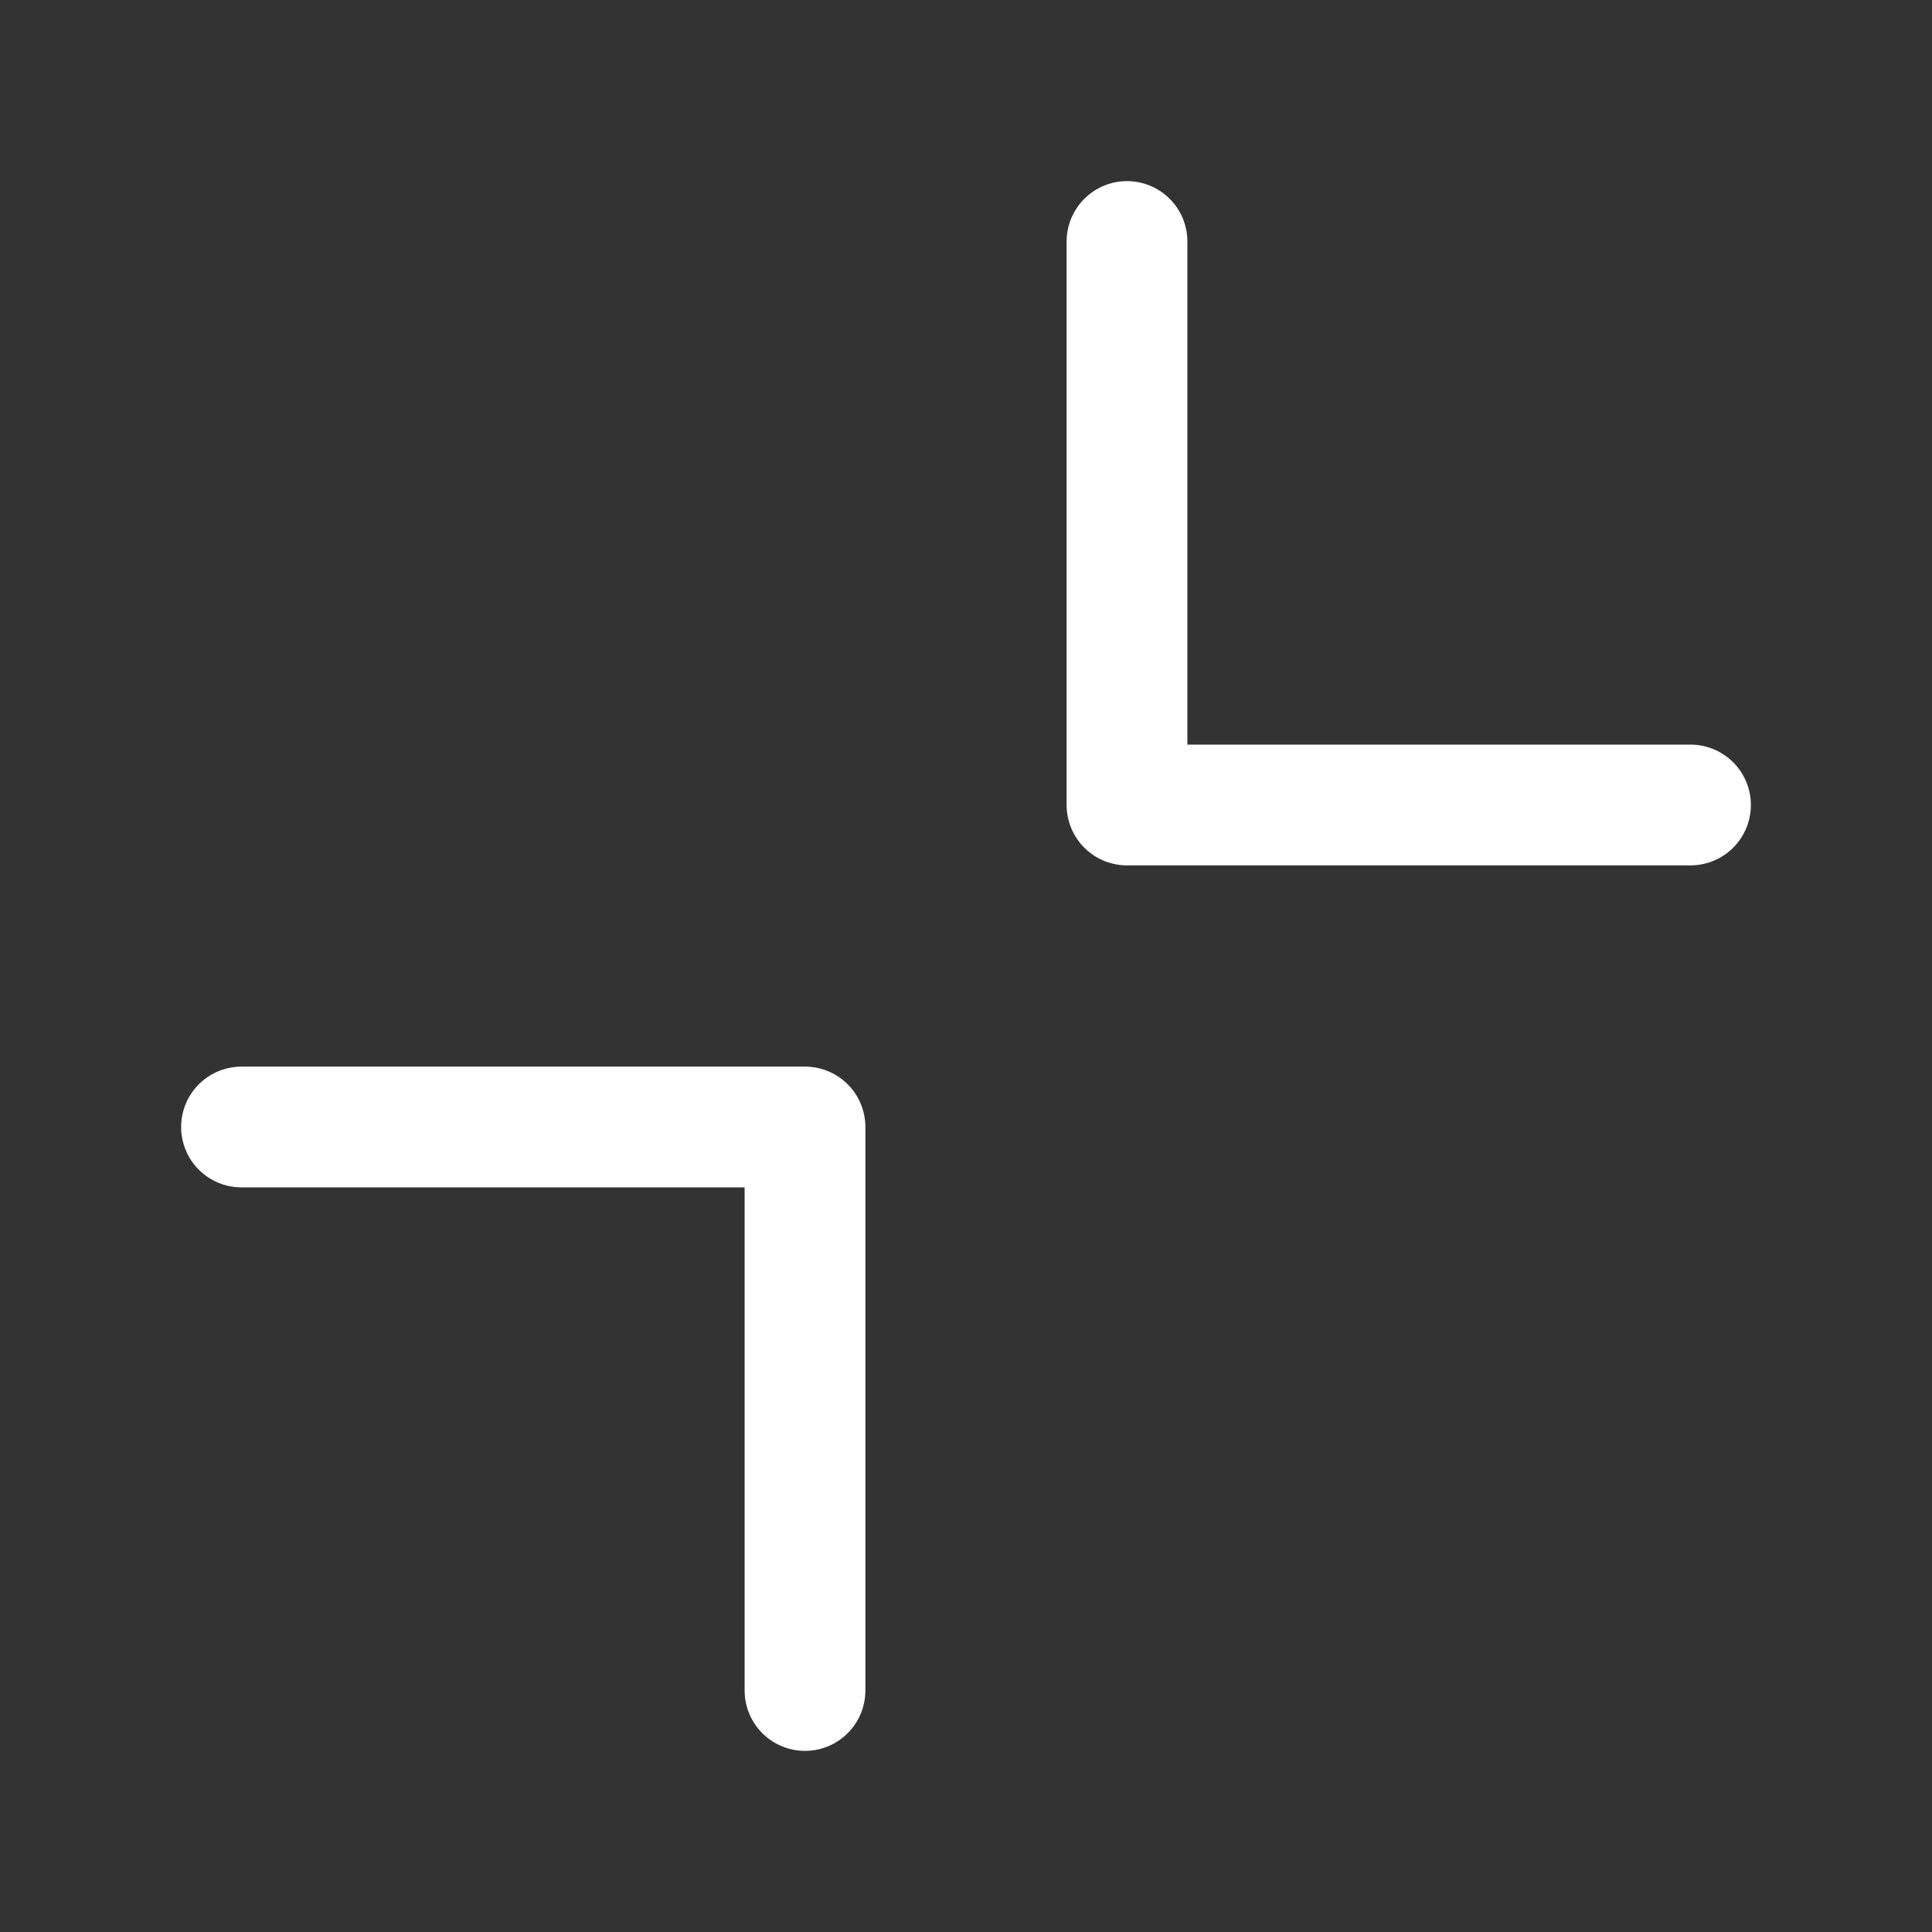 <svg width="24" height="24" viewBox="0 0 24 24" fill="none" xmlns="http://www.w3.org/2000/svg">
<rect x="0" y="0" width="24" height="24" fill="#333333" stroke="none"/>
<path d="M21 10H14V3" stroke="white" stroke-width="1.5" stroke-linecap="round" stroke-linejoin="round"/>
<path d="M3 14H10V21" stroke="white" stroke-width="1.5" stroke-linecap="round" stroke-linejoin="round"/>
</svg>
